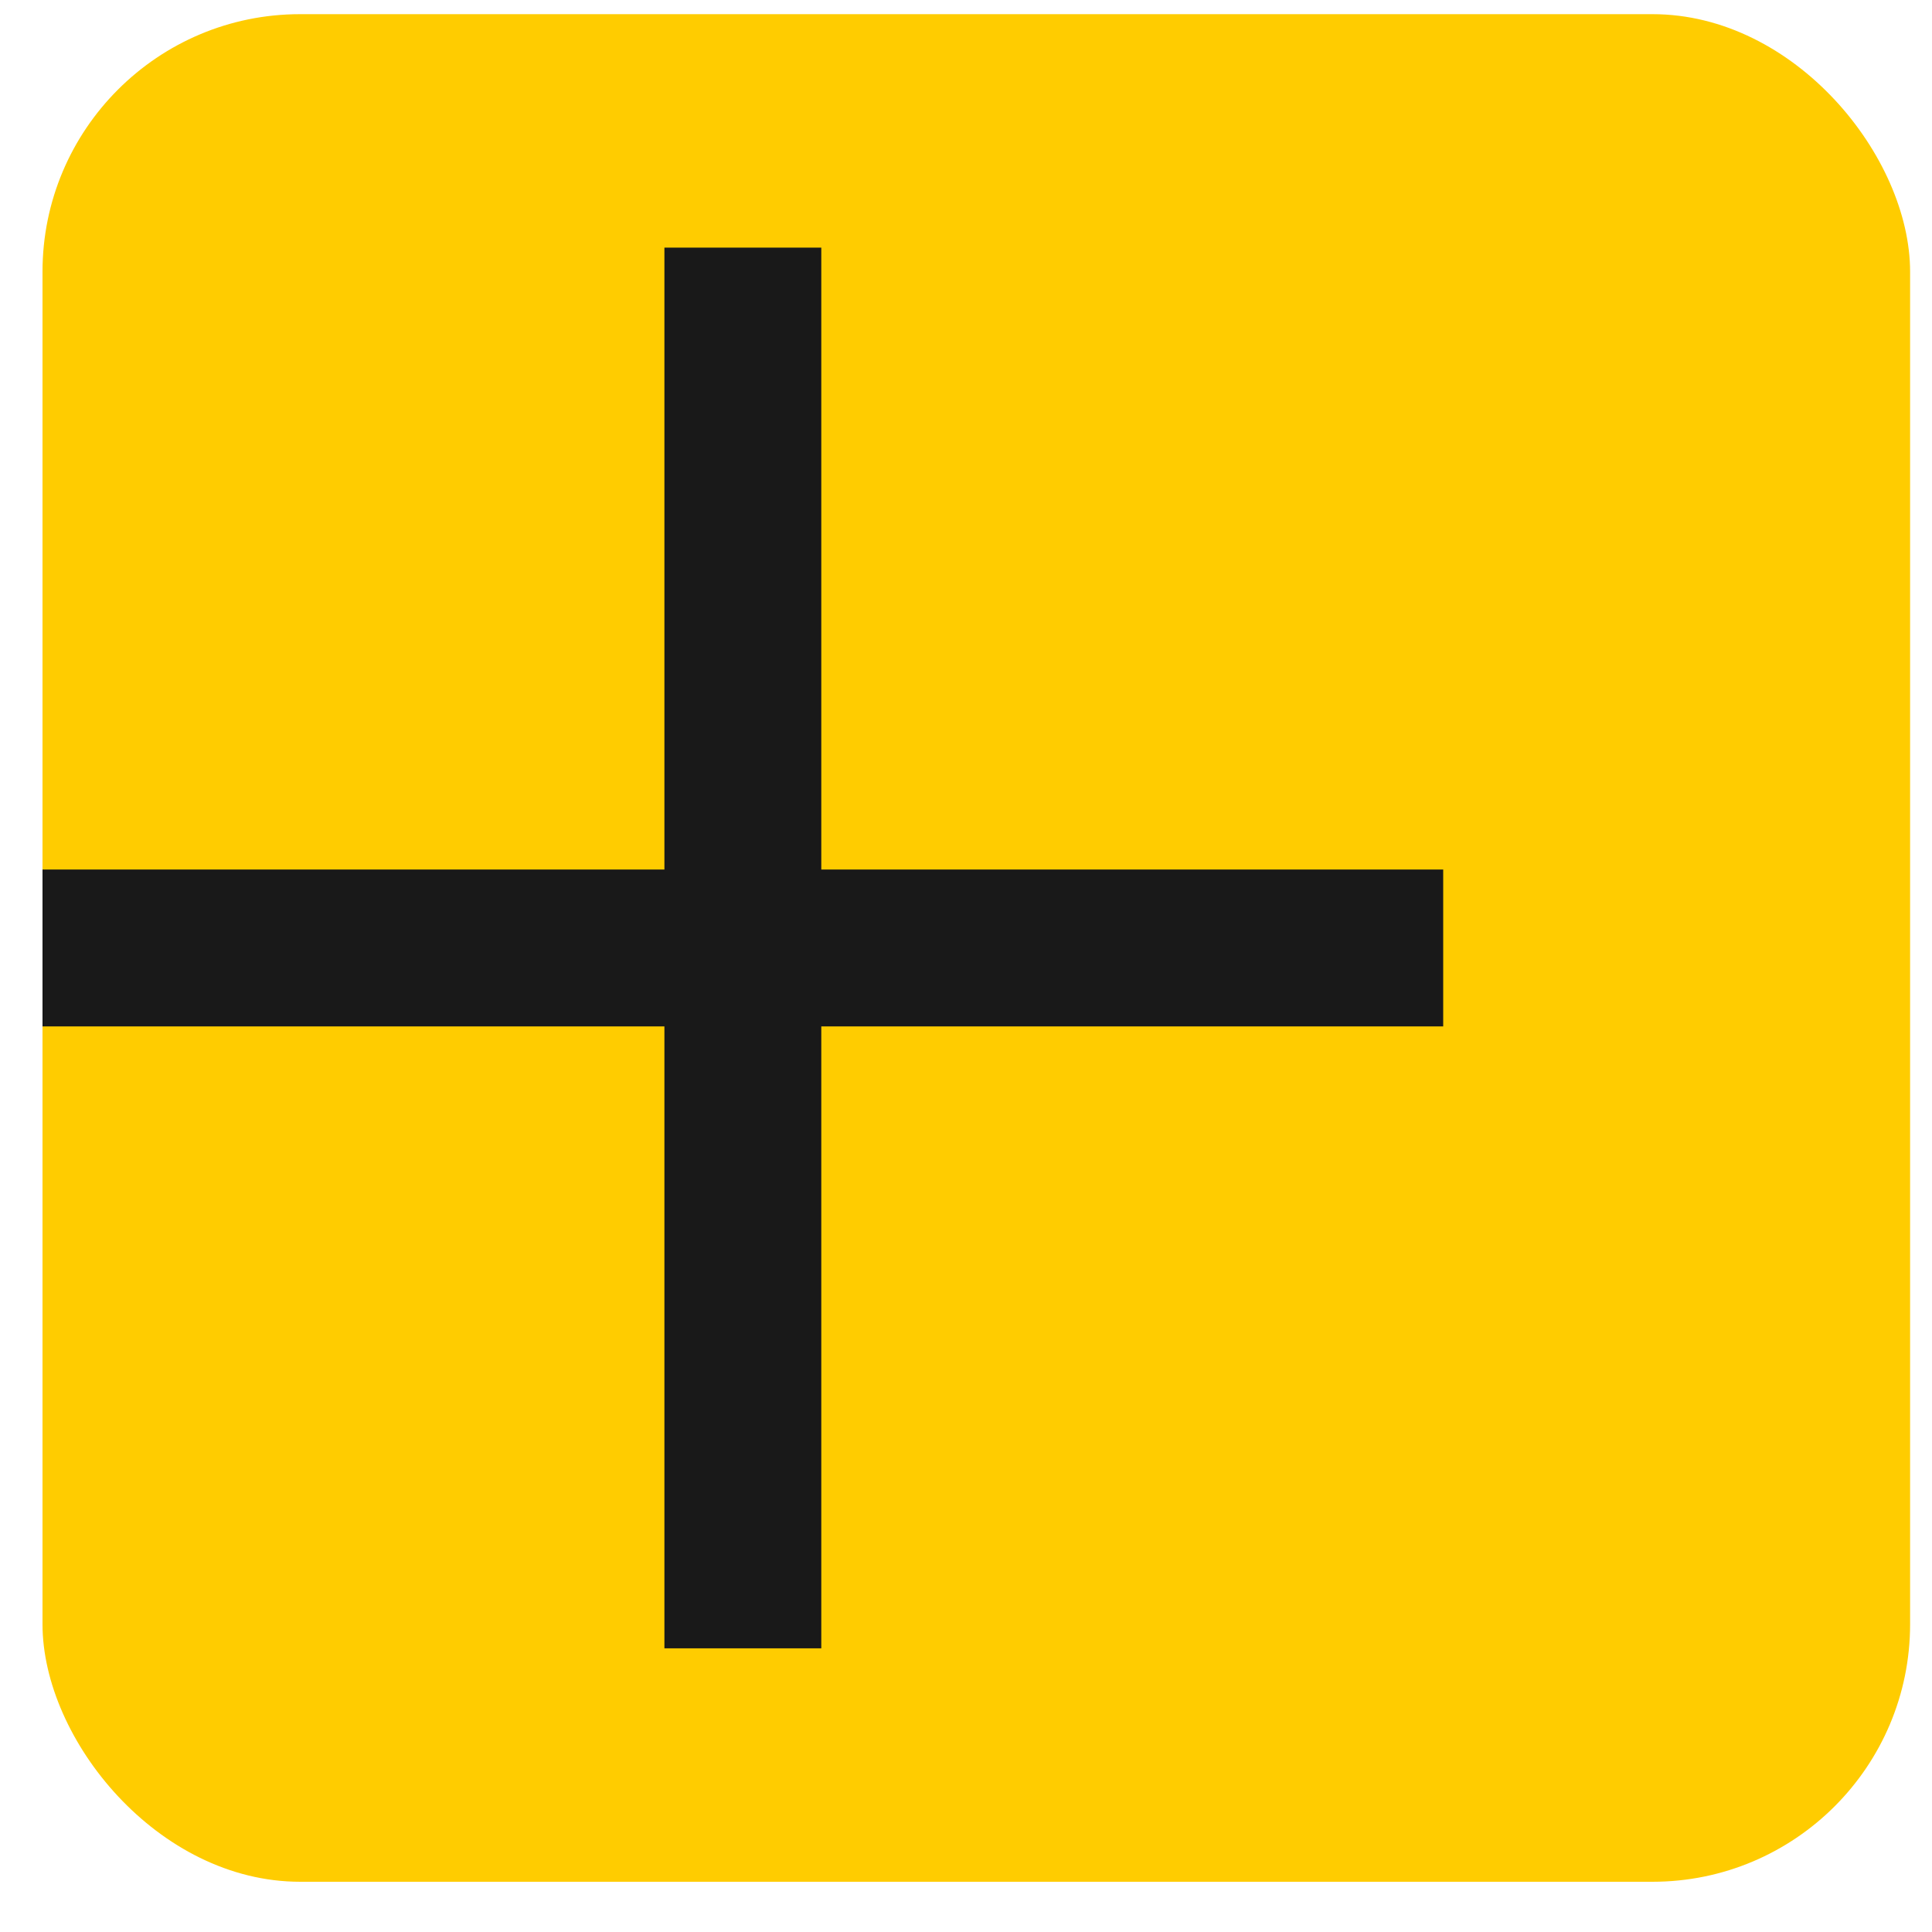 <svg width="30" height="30" viewBox="0 0 30 30" fill="none" xmlns="http://www.w3.org/2000/svg">
<rect x="0.66" y="0.22" width="29" height="29" rx="4" fill="#FFCC00"/>
<g clip-path="url(#clip0_1_295)">
<path d="M22.41 15.938H12.753V25.595H10.317V15.938H0.66V13.502H10.317V3.845H12.753V13.502H22.41V15.938Z" fill="#191919"/>
</g>
<defs>
<clipPath id="clip0_1_295">
<rect width="29" height="29" fill="white" transform="matrix(1 0 0 -1 0.66 29.22)"/>
</clipPath>
</defs>
</svg>
